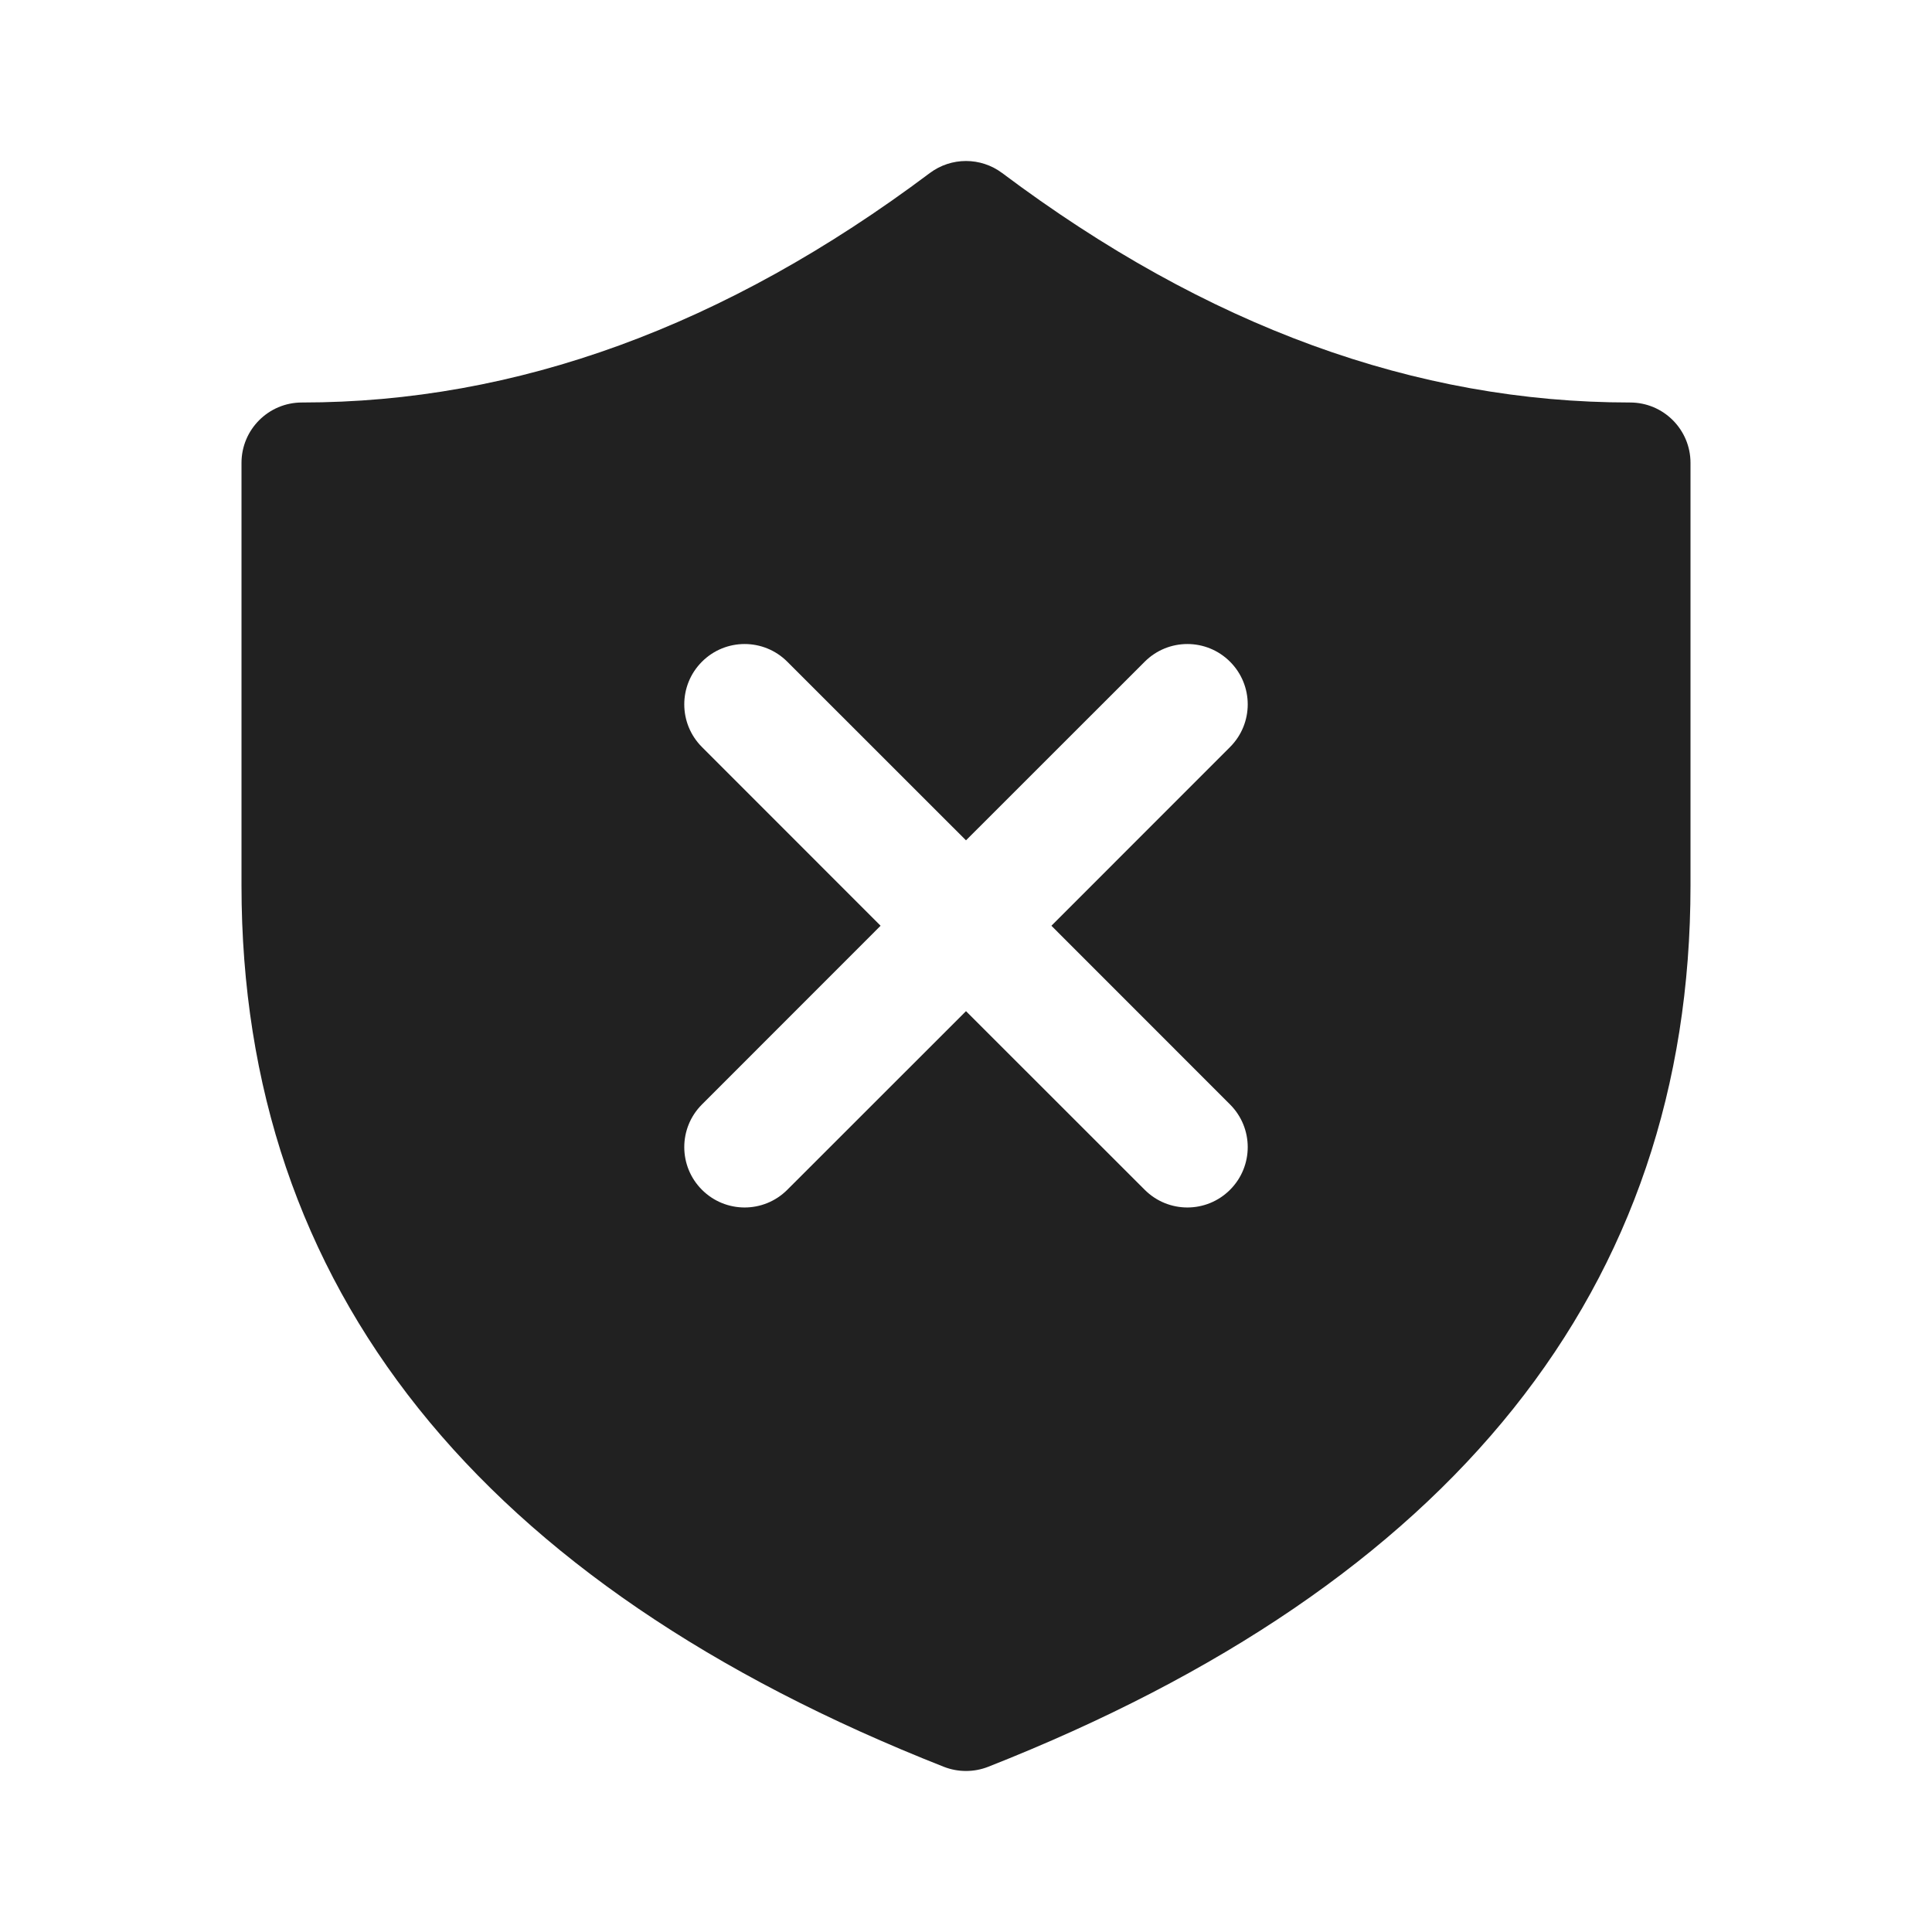 <?xml version="1.0" encoding="UTF-8"?>
<svg width="800px" height="800px" viewBox="0 0 24 24" version="1.1" xmlns="http://www.w3.org/2000/svg" xmlns:xlink="http://www.w3.org/1999/xlink">
    <!-- Скачано с сайта svg4.ru / Downloaded from svg4.ru -->
    <title>ic_fluent_malware_detected_24_filled</title>
    <desc>Created with Sketch.</desc>
    <g id="🔍-System-Icons" stroke="none" stroke-width="1" fill="none" fill-rule="evenodd">
        <g id="ic_fluent_malware_detected_24_filled" fill="#212121" fill-rule="nonzero">
            <path d="M3.75,5 C3.336,5 3,5.336 3,5.75 L3,11 C3,16.001 5.958,19.676 11.725,21.948 C11.902,22.017 12.098,22.017 12.275,21.948 C18.042,19.676 21,16.001 21,11 L21,5.75 C21,5.336 20.664,5 20.25,5 C17.587,5 14.992,4.057 12.45,2.15 C12.183,1.95 11.817,1.95 11.55,2.15 C9.008,4.057 6.413,5 3.75,5 Z M8.72,8.22 C9.013,7.927 9.487,7.927 9.78,8.22 L12,10.439 L14.22,8.22 C14.513,7.927 14.987,7.927 15.28,8.22 C15.573,8.513 15.573,8.987 15.28,9.28 L13.061,11.5 L15.28,13.72 C15.573,14.013 15.573,14.487 15.28,14.78 C14.987,15.073 14.513,15.073 14.22,14.78 L12,12.561 L9.78,14.78 C9.487,15.073 9.013,15.073 8.72,14.78 C8.427,14.487 8.427,14.013 8.72,13.72 L10.939,11.5 L8.72,9.28 C8.427,8.987 8.427,8.513 8.72,8.22 Z" id="🎨-Color">
</path>
        </g>
    </g>
</svg>